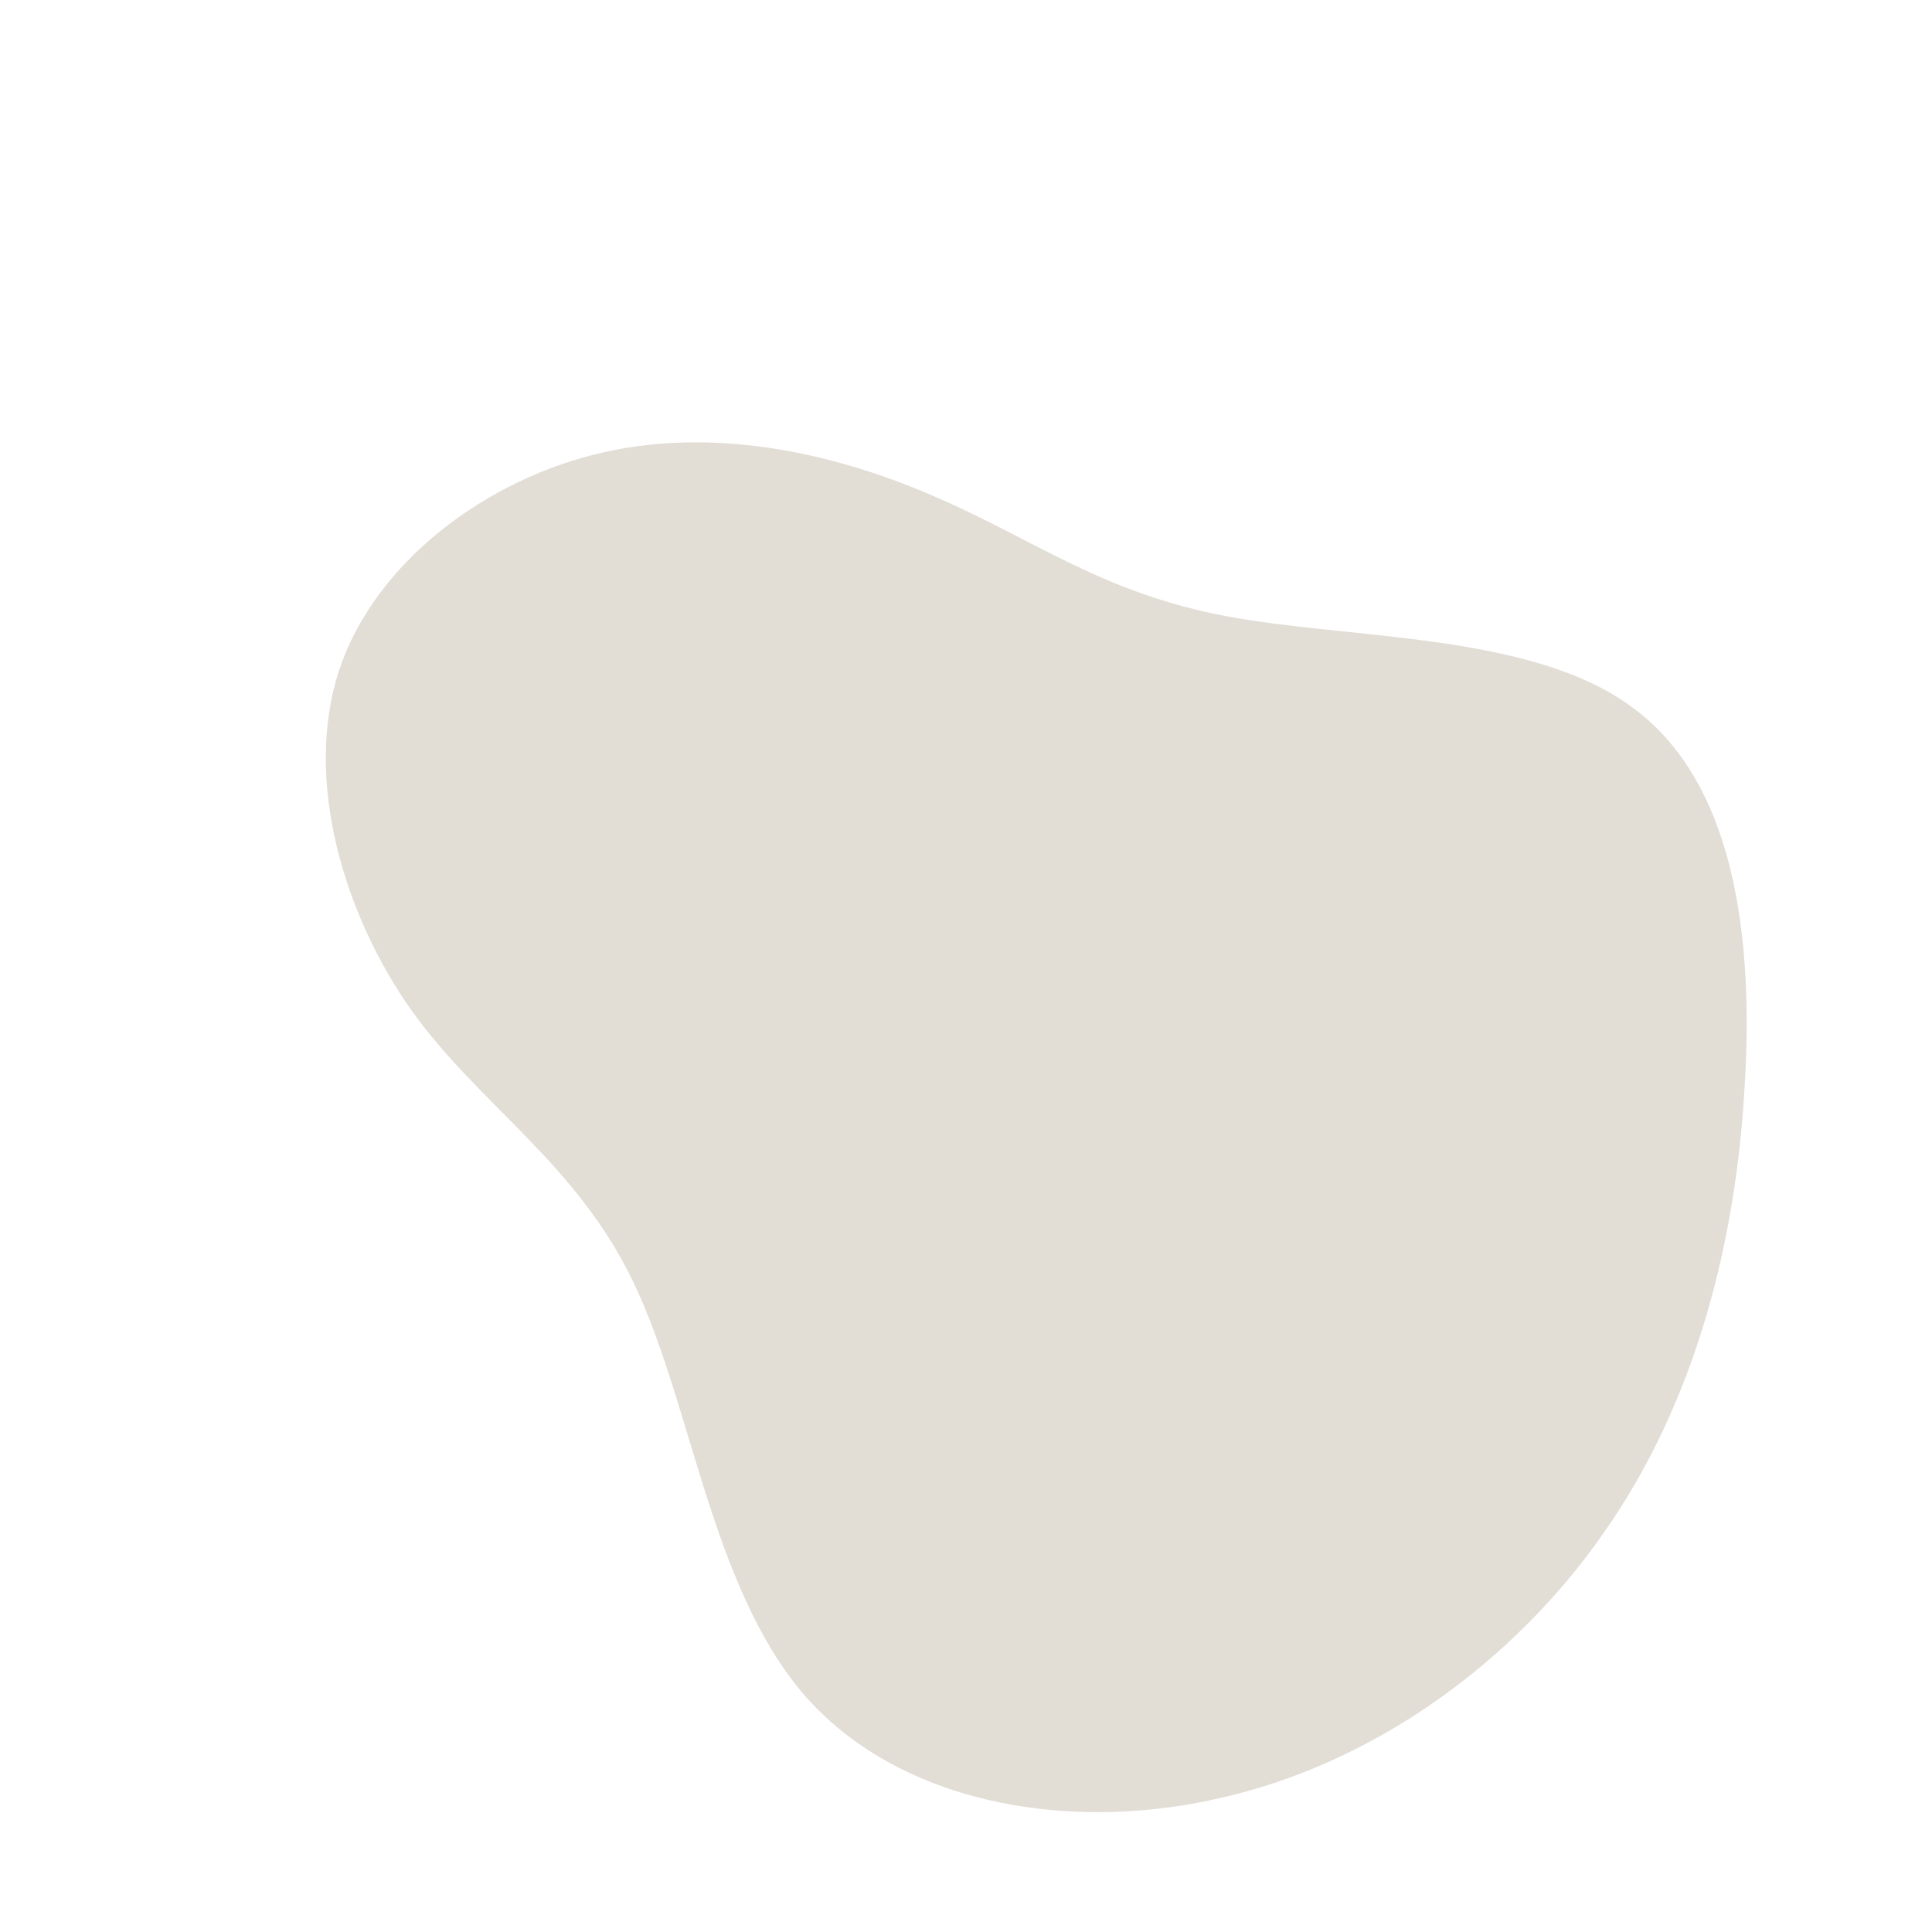 <?xml version="1.0" standalone="no"?>
<svg viewBox="0 0 200 200" xmlns="http://www.w3.org/2000/svg">
  <path fill="#e2ddd5" d="M27,-36.2C39.8,-33.8,58.4,-34.5,68.8,-26.9C79.3,-19.4,81.6,-3.7,80.6,12.5C79.7,28.6,75.5,45.2,66,58.7C56.6,72.2,42,82.7,26,86.2C10.1,89.8,-7.2,86.5,-16.8,75.4C-26.4,64.2,-28.4,45.3,-34.4,32.8C-40.3,20.4,-50.3,14.5,-57.4,4.6C-64.4,-5.3,-68.6,-19.3,-64.9,-30.6C-61.2,-41.8,-49.6,-50.5,-37.4,-53.2C-25.3,-55.9,-12.7,-52.8,-2.8,-48.4C7.1,-44.1,14.2,-38.6,27,-36.2Z" transform="translate(100 100)" />
</svg>
